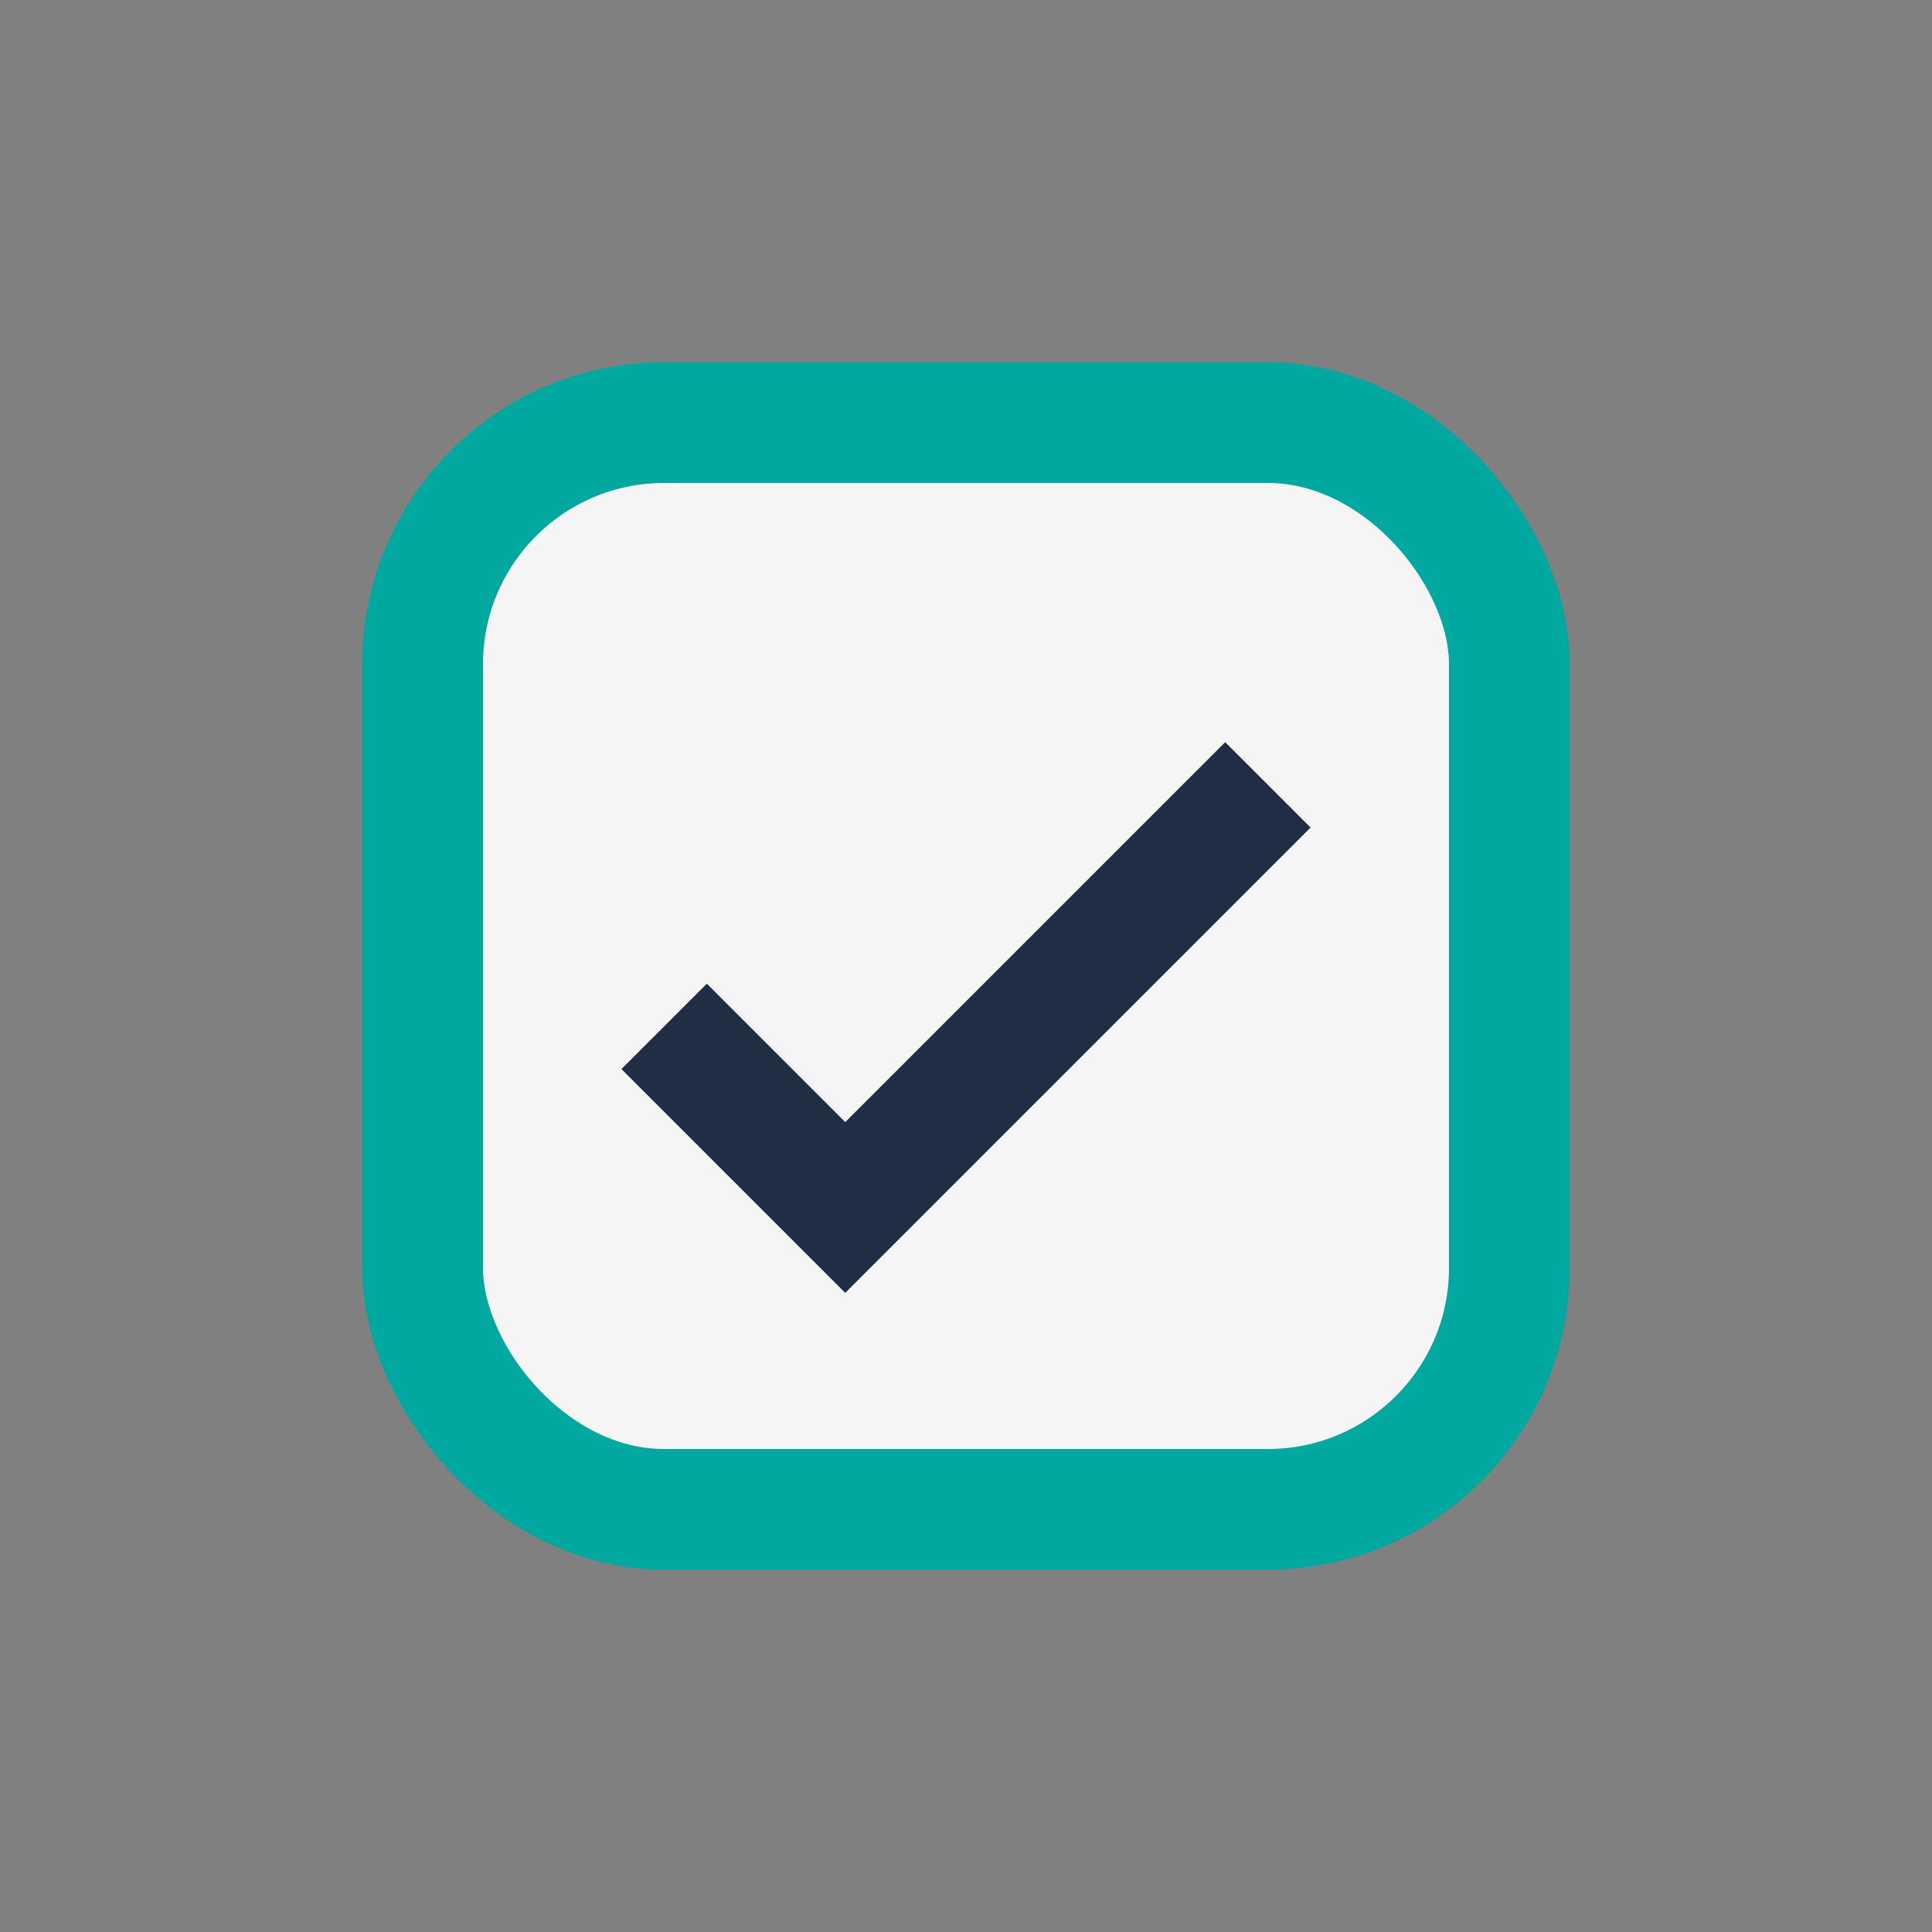 <?xml version="1.0" encoding="UTF-8"?>
<svg xmlns="http://www.w3.org/2000/svg" width="32" height="32" viewBox="0 0 32 32"><rect x="0" y="0" width="32" height="32" fill="#808080" stroke="none"/><rect x="7" y="7" width="18" height="18" rx="4" fill="#F5F5F5" stroke="#00A8A0" stroke-width="2"/><path d="M11 17l3 3 7-7" stroke="#212D44" stroke-width="2" fill="none"/></svg>